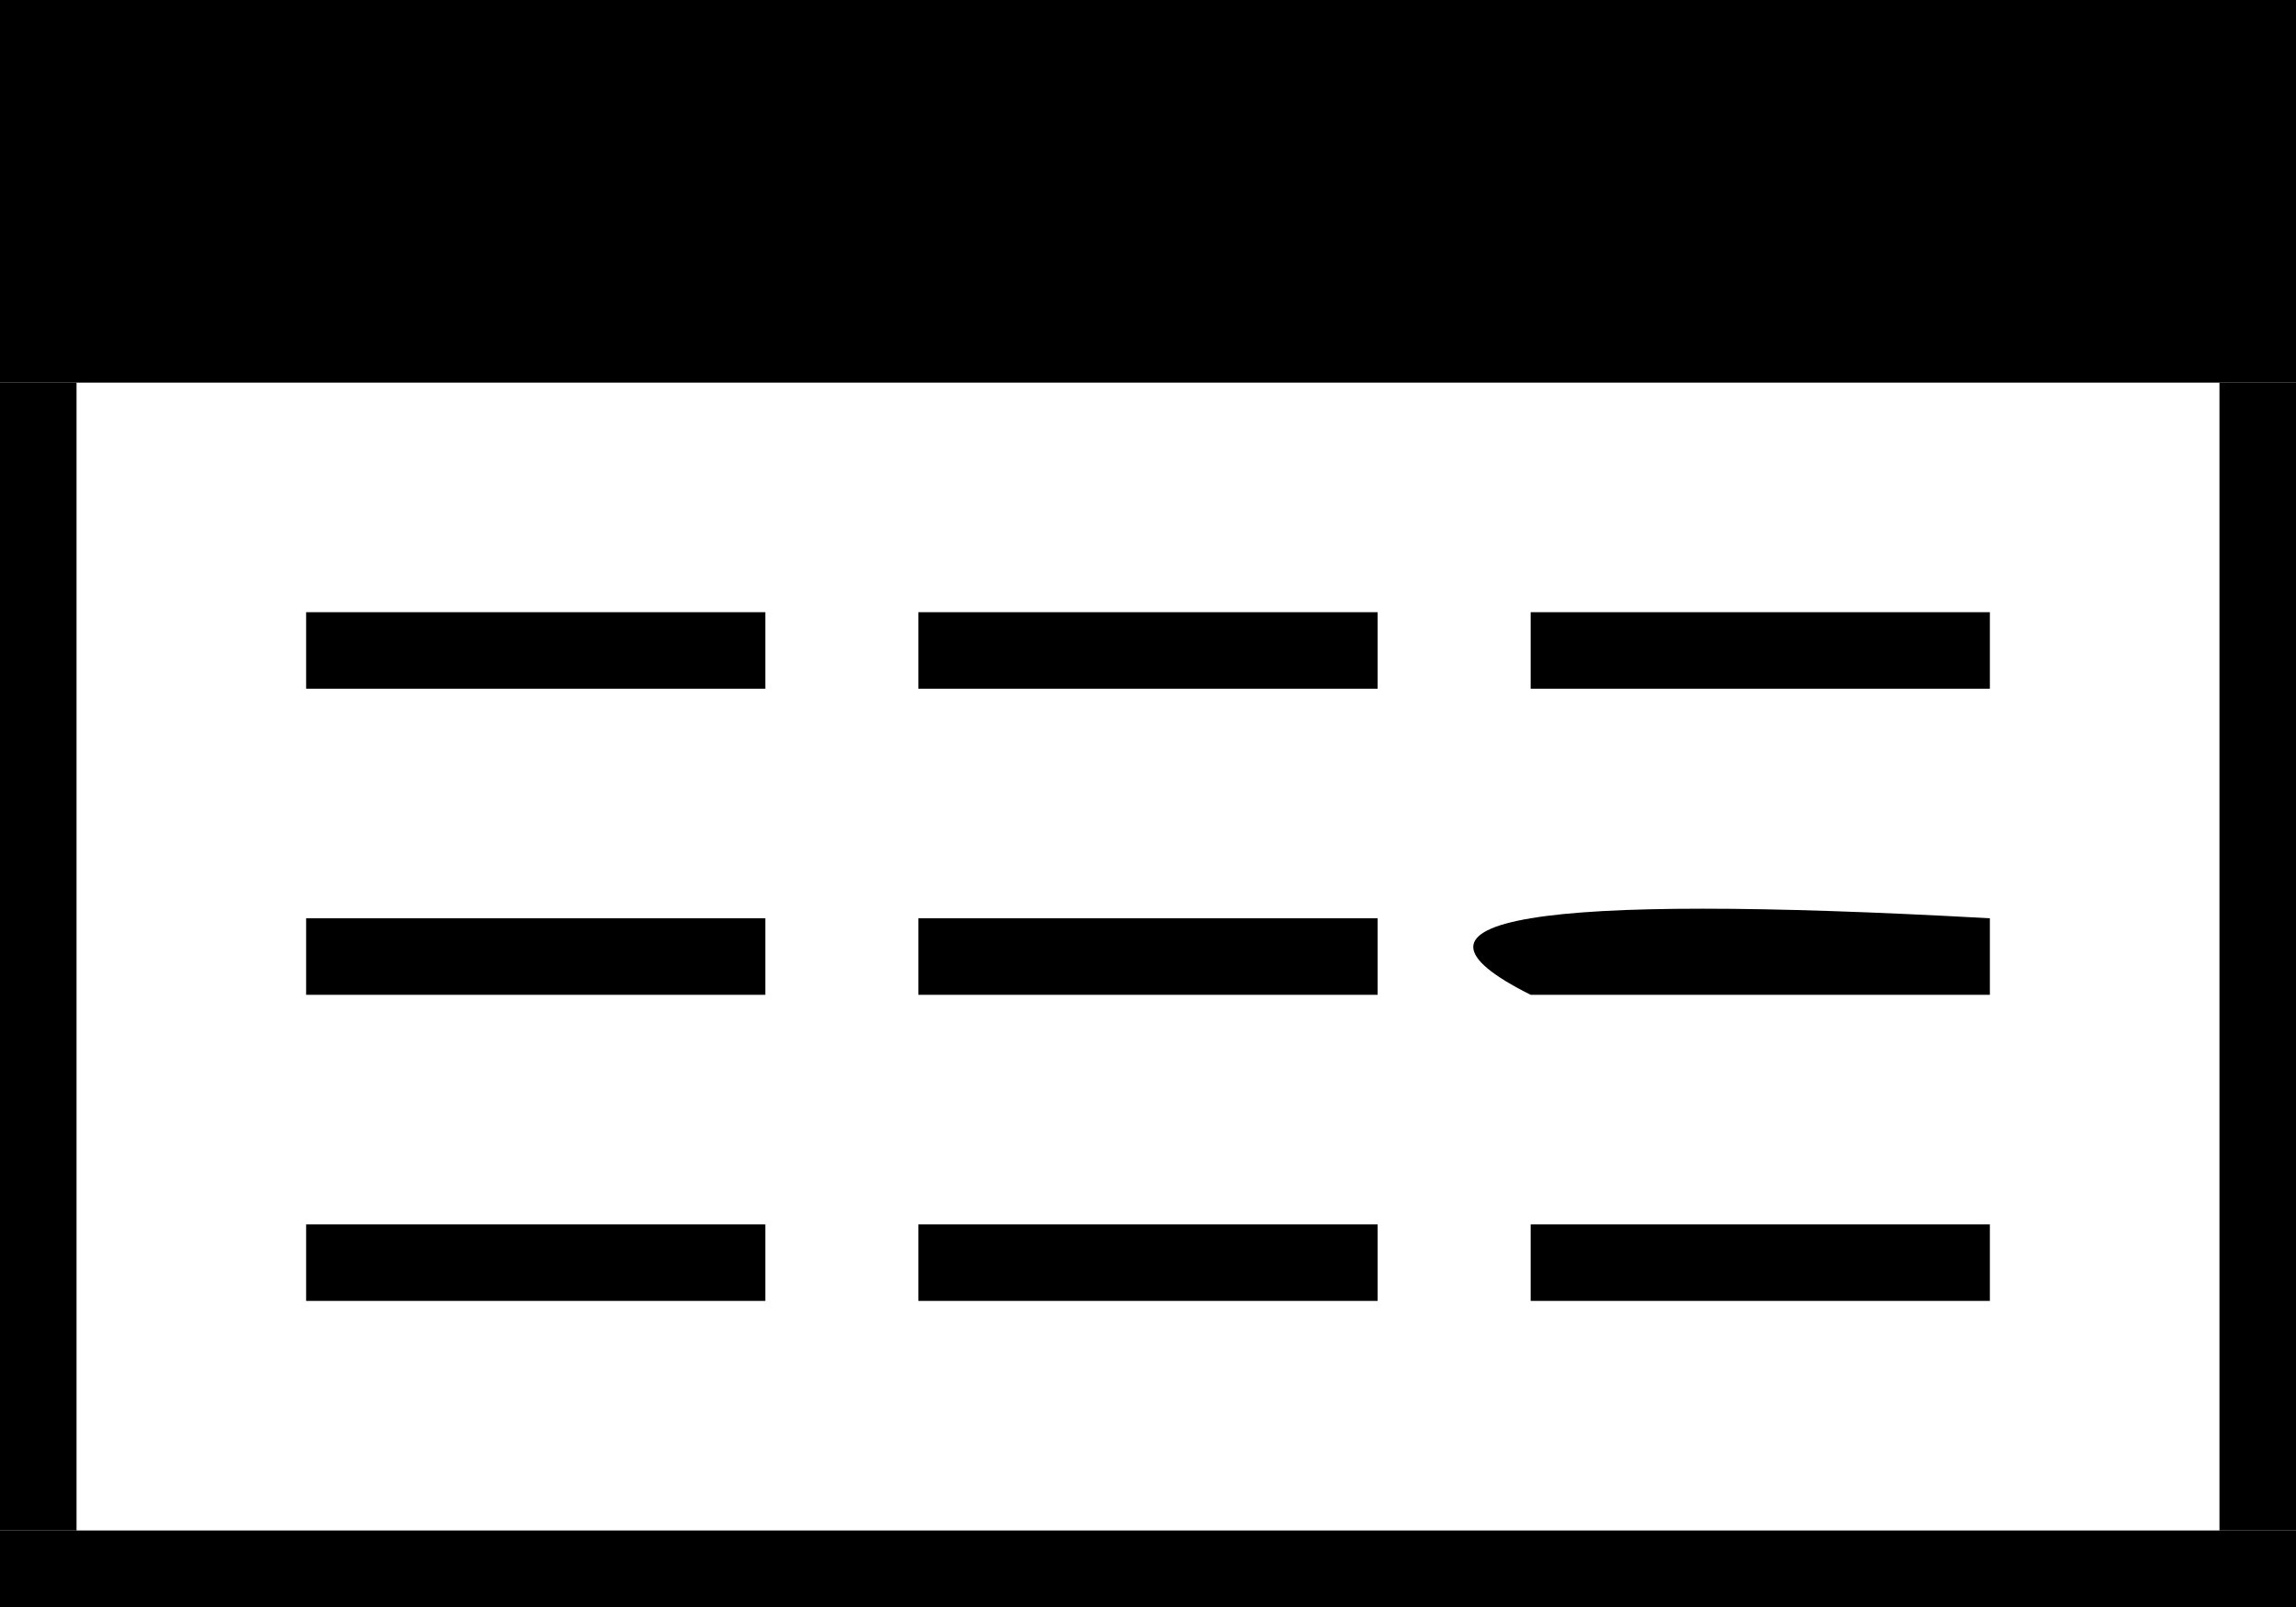<svg width="30px" height="21px" viewBox="0 0 30 21" version="1.1" xmlns="http://www.w3.org/2000/svg" xmlns:xlink="http://www.w3.org/1999/xlink">
    <!-- Generator: Sketch 46.2 (44496) - http://www.bohemiancoding.com/sketch -->
    <desc>Created with Sketch.</desc>
    <defs></defs>
    <g id="Symbols" stroke="none" stroke-width="1" fill="none" fill-rule="evenodd">
        <g id="Atlas-Header" transform="translate(-1298, -11)" fill="#000000">
            <g id="Group-2" transform="translate(1298, 11)">
                <rect id="Rectangle-8-Copy-25" x="0" y="0" width="30" height="5"></rect>
                <rect id="Rectangle-8-Copy-28" x="0" y="20" width="30" height="1"></rect>
                <rect id="Rectangle-8-Copy-29" x="29" y="5" width="1" height="15"></rect>
                <rect id="Rectangle-8-Copy-30" x="0" y="5" width="1" height="15"></rect>
                <rect id="Rectangle-8-Copy-31" x="4" y="8" width="6" height="1"></rect>
                <rect id="Rectangle-8-Copy-32" x="4" y="12" width="6" height="1"></rect>
                <rect id="Rectangle-8-Copy-33" x="4" y="16" width="6" height="1"></rect>
                <rect id="Rectangle-8-Copy-34" x="12" y="8" width="6" height="1"></rect>
                <rect id="Rectangle-8-Copy-35" x="12" y="12" width="6" height="1"></rect>
                <rect id="Rectangle-8-Copy-36" x="12" y="16" width="6" height="1"></rect>
                <rect id="Rectangle-8-Copy-37" x="20" y="8" width="6" height="1"></rect>
                <path d="M20,12 C21,11.833 23,11.833 26,12 L26,13 L20,13 C19,12.5 19,12.167 20,12 Z" id="Rectangle-8-Copy-38"></path>
                <rect id="Rectangle-8-Copy-39" x="20" y="16" width="6" height="1"></rect>
            </g>
        </g>
    </g>
</svg>